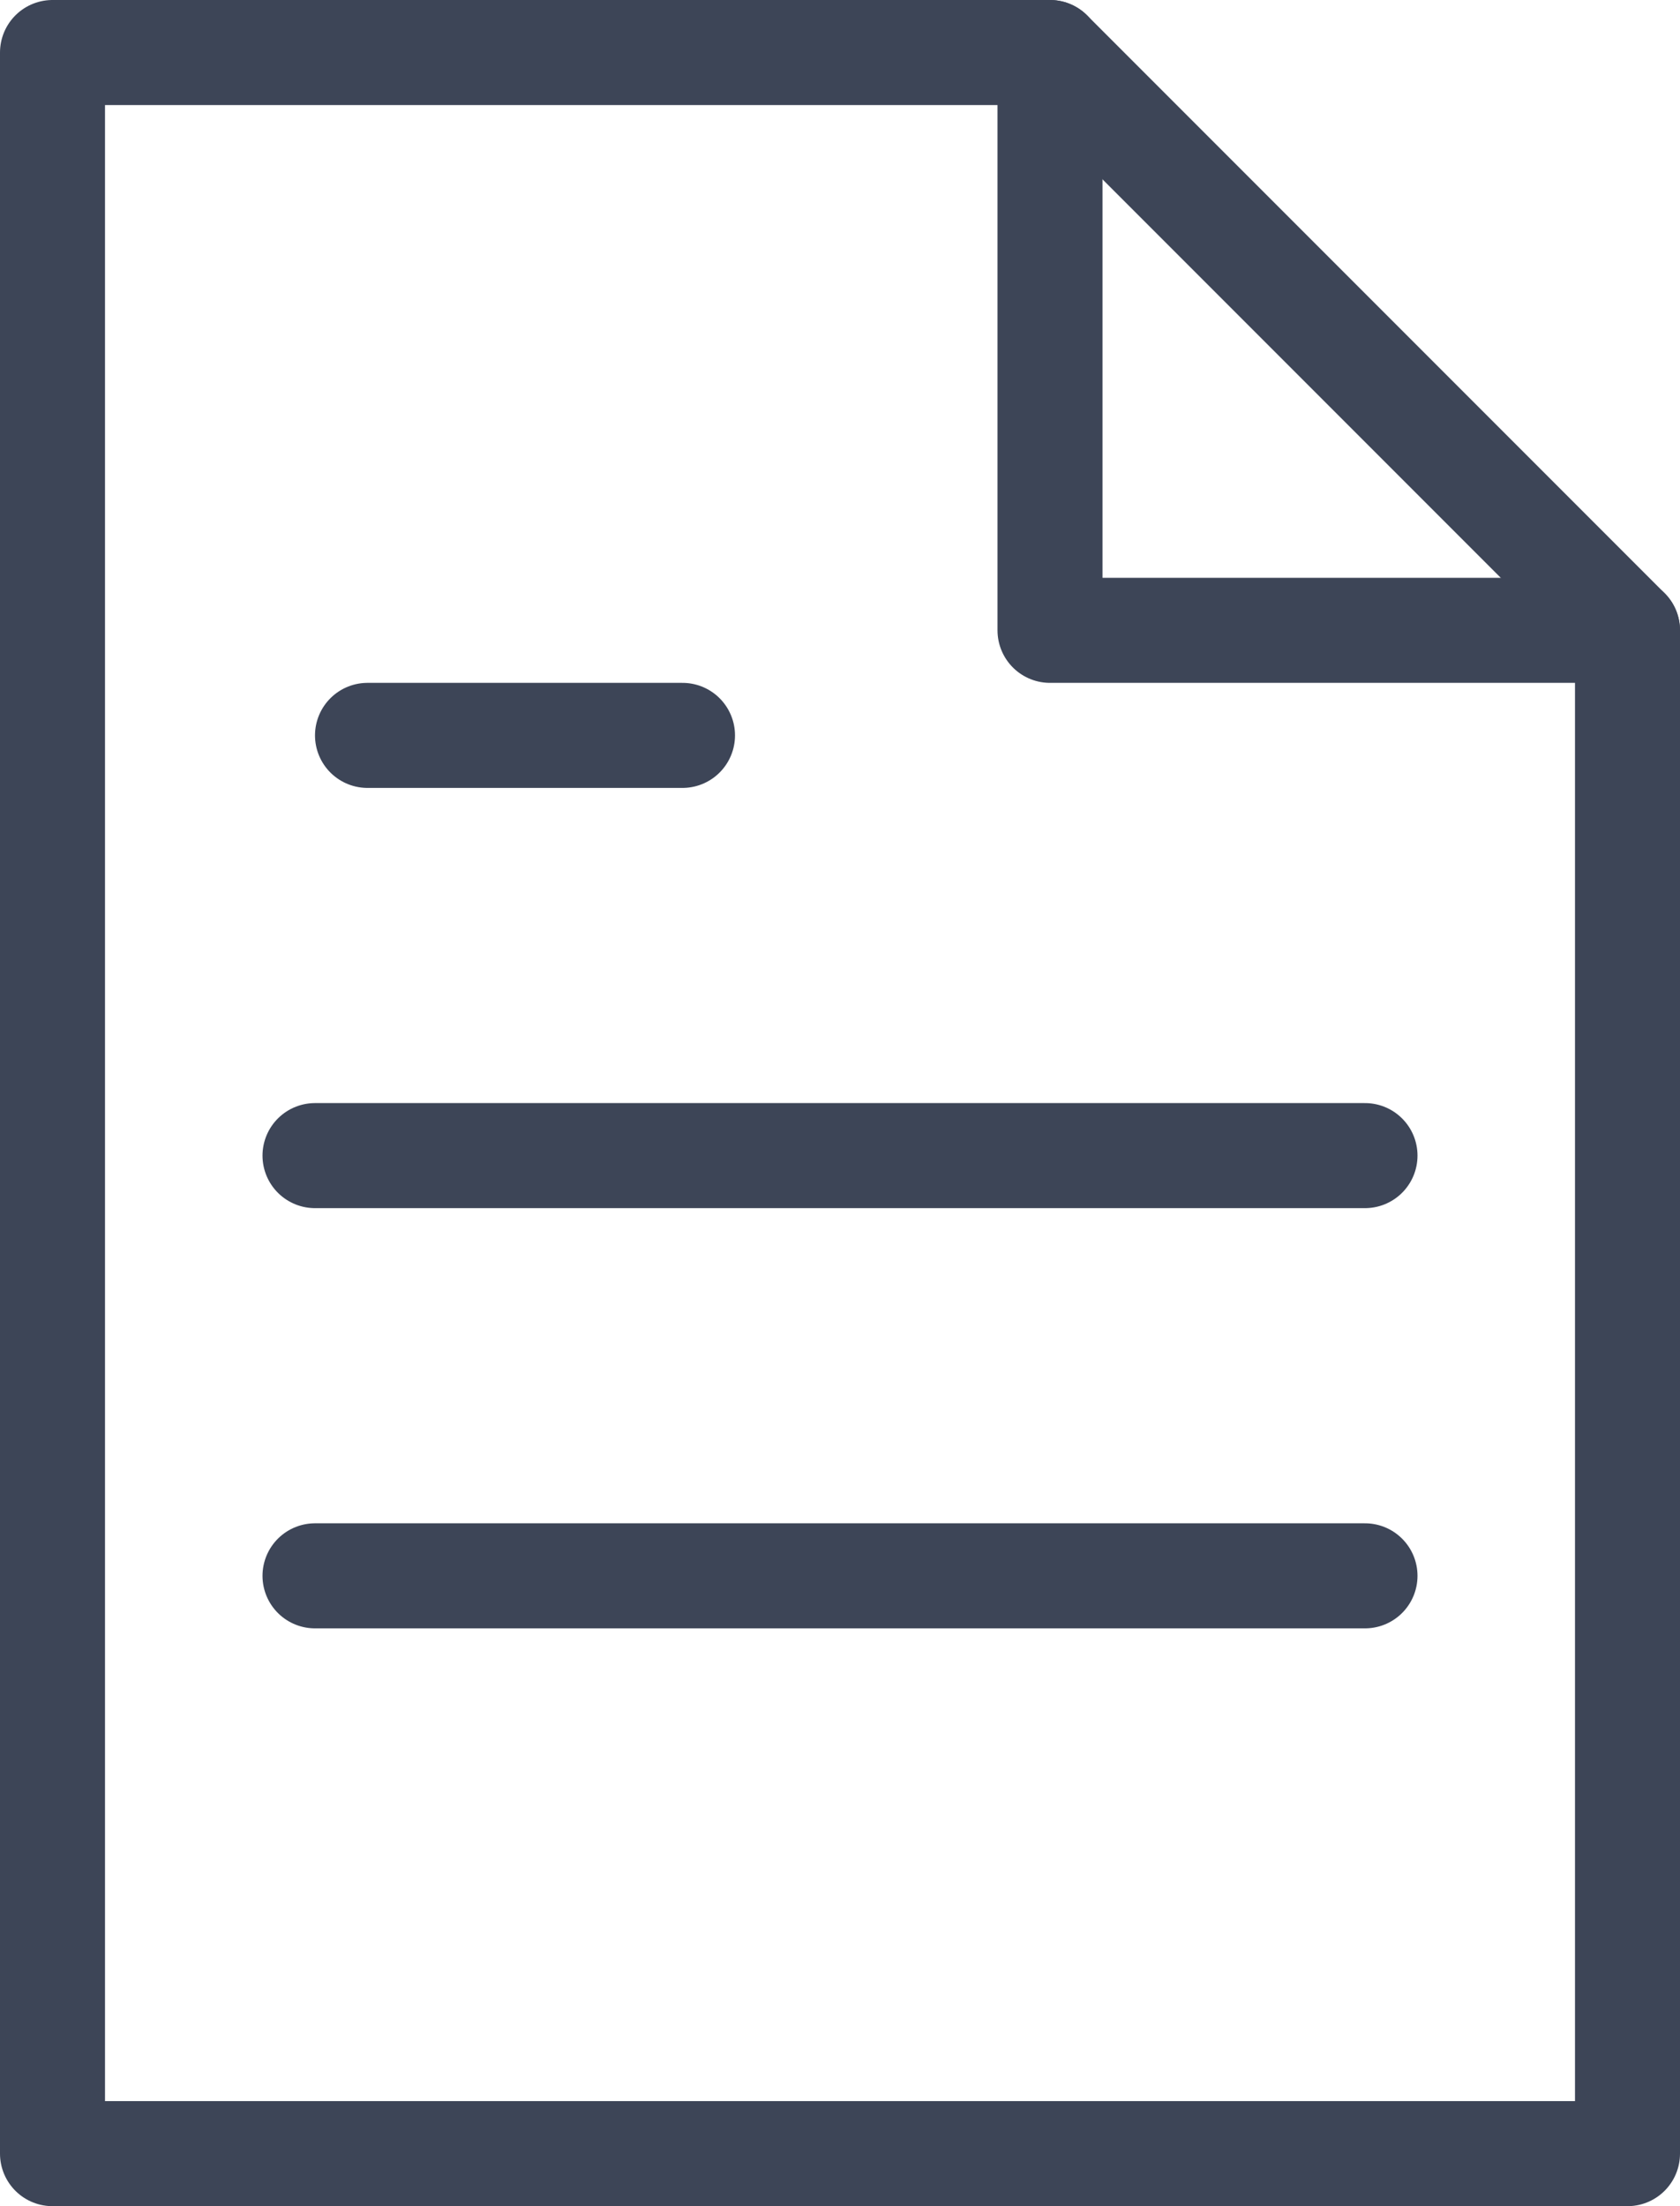 <svg width="32" height="42" viewBox="0 0 32 42" fill="none" xmlns="http://www.w3.org/2000/svg">
<path d="M20 1H1V41H31V12L20 1Z" stroke="#3D4557" stroke-width="2" stroke-linecap="round" stroke-linejoin="round"/>
<path d="M20 1V12H31" stroke="#3D4557" stroke-width="2" stroke-linecap="round" stroke-linejoin="round"/>
<path d="M26 22H6" stroke="#3D4557" stroke-width="2" stroke-linecap="round" stroke-linejoin="round"/>
<path d="M26 30H6" stroke="#3D4557" stroke-width="2" stroke-linecap="round" stroke-linejoin="round"/>
<path d="M13 14H10H7" stroke="#3D4557" stroke-width="2" stroke-linecap="round" stroke-linejoin="round"/>
</svg>
